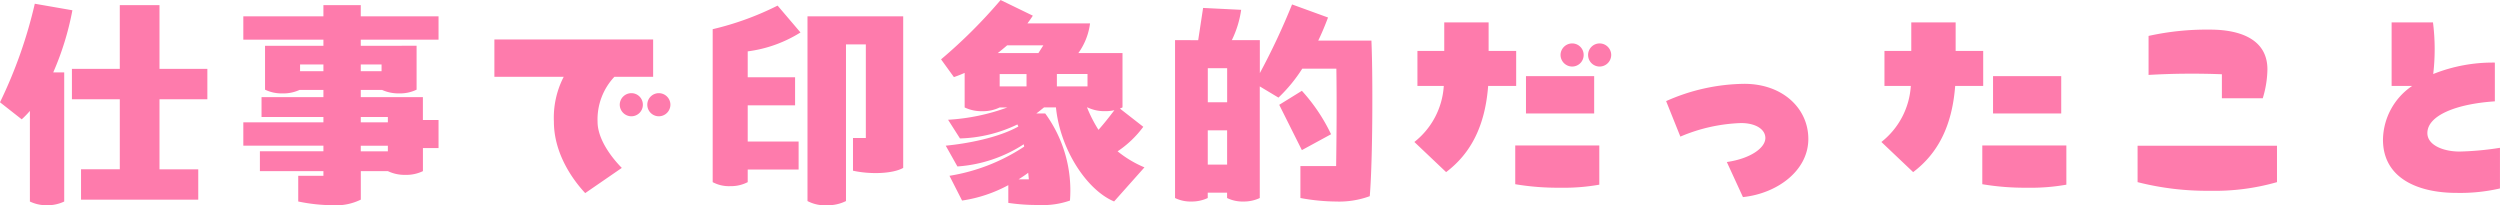 <svg xmlns="http://www.w3.org/2000/svg" width="374.71" height="30.765" viewBox="0 0 374.71 30.765">
  <path id="パス_16821" data-name="パス 16821" d="M12.25-27.51l-5.635-.98A69.477,69.477,0,0,1,1.4-13.72l3.255,2.555a13.944,13.944,0,0,0,1.225-1.26V1.155a5.78,5.78,0,0,0,2.59.56,5.845,5.845,0,0,0,2.555-.56V-18.2H9.38A42.835,42.835,0,0,0,12.25-27.51ZM32.48-14.175v-4.55H25.305V-28.28h-5.95v9.555H12.18v4.55h7.175v10.5h-5.81V.875h17.57v-4.55h-5.81v-10.5ZM67.13-23.1v-3.5H55.475v-1.68h-5.6v1.68H37.87v3.5H49.875v.91h-8.75v6.58a5.69,5.69,0,0,0,2.59.56,5.79,5.79,0,0,0,2.59-.525h3.57v1.085H40.6v2.975h9.275v.8H37.87v3.5H49.875v.84h-9.52v2.975h9.52v.7H46.1v3.85a25.932,25.932,0,0,0,5.18.56,8.388,8.388,0,0,0,4.2-.84v-4.27h4.06a5.78,5.78,0,0,0,2.59.56,5.735,5.735,0,0,0,2.66-.56V-6.86H67.13v-4.2H64.785v-3.43h-9.31v-1.085H58.66a5.968,5.968,0,0,0,2.52.525,5.735,5.735,0,0,0,2.66-.56v-6.58H55.475v-.91ZM46.375-18.375V-19.39h3.5v1.015ZM58.59-19.39v1.015H55.475V-19.39Zm.945,7.875v.8h-4.06v-.8ZM55.475-6.37v-.84h4.06v.84Zm35.49-4.445a9.324,9.324,0,0,1,2.52-6.72h5.81v-5.6H75.5v5.6H85.89a13.373,13.373,0,0,0-1.47,6.72c0,5.95,4.375,10.325,4.69,10.71L94.6-3.885C94.22-4.27,90.965-7.525,90.965-10.815Zm5.075-4.27a1.748,1.748,0,0,0-1.75,1.715,1.755,1.755,0,0,0,1.75,1.75,1.726,1.726,0,0,0,1.715-1.75A1.718,1.718,0,0,0,96.04-15.085Zm4.13,0a1.726,1.726,0,0,0-1.75,1.715,1.733,1.733,0,0,0,1.75,1.75,1.748,1.748,0,0,0,1.715-1.75A1.741,1.741,0,0,0,100.17-15.085ZM117.95-28.21a44.086,44.086,0,0,1-9.73,3.535V-1.75a5.161,5.161,0,0,0,2.66.6,5.424,5.424,0,0,0,2.59-.6V-3.64h7.63v-4.2h-7.63v-5.425h7.1v-4.2h-7.1V-21.35a19.622,19.622,0,0,0,7.91-2.835Zm4.48,29.295a5.586,5.586,0,0,0,2.9.63,6.154,6.154,0,0,0,2.87-.63V-22.4h2.975V-8.365h-1.925v4.9c2.485.56,5.915.49,7.525-.42V-26.6H122.43ZM168.91-6.37a15.368,15.368,0,0,0,3.85-3.675l-3.5-2.73.385-.175V-21.1H163.03a9.707,9.707,0,0,0,1.75-4.445H155.4c.28-.385.56-.77.805-1.155l-4.83-2.345a76.439,76.439,0,0,1-8.925,8.89l1.925,2.66c.525-.175,1.05-.385,1.61-.63v5.18a5.828,5.828,0,0,0,2.625.56,5.685,5.685,0,0,0,2.625-.56h1.155A30.956,30.956,0,0,1,143.5-11.1l1.785,2.8a21.011,21.011,0,0,0,8.61-2.1l.14.315c-3.01,1.68-7.63,2.555-10.885,2.87l1.75,3.115a20.851,20.851,0,0,0,9.94-3.325l.07.35a28.448,28.448,0,0,1-11.2,4.375l1.89,3.71a21.021,21.021,0,0,0,6.93-2.31v2.66a29.275,29.275,0,0,0,4.48.315,12.376,12.376,0,0,0,4.76-.665,19.554,19.554,0,0,0-3.71-13.055h-1.33c.385-.28.77-.6,1.155-.91h1.785c.63,6.3,4.62,12.39,8.715,14.1l4.55-5.11A16.391,16.391,0,0,1,168.91-6.37ZM157.045-21.1h-6.09c.49-.385.875-.7,1.4-1.155h5.425Zm-5.81,3.15h4.025V-16.1h-4.025ZM164.4-16.1H159.81v-1.855H164.4Zm0,3.15a5.828,5.828,0,0,0,2.625.56,6.131,6.131,0,0,0,1.4-.14c-.77,1.015-1.54,2-2.38,2.94a20.119,20.119,0,0,1-1.715-3.36Zm-8.89,9.8.1.98h-1.54C154.56-2.485,155.05-2.8,155.505-3.15Zm51.45-19.81h-7.98c.56-1.155,1.05-2.345,1.47-3.465l-5.39-1.96a102.506,102.506,0,0,1-4.83,10.29V-23.03h-4.2a15.14,15.14,0,0,0,1.4-4.55l-5.705-.28-.735,4.83H177.52V.63a5.277,5.277,0,0,0,2.45.525A5.59,5.59,0,0,0,182.42.63v-.8h2.9v.8a5.277,5.277,0,0,0,2.45.525,5.59,5.59,0,0,0,2.45-.525V-16.1l2.8,1.68a22.954,22.954,0,0,0,3.57-4.34h5.11c.07,4.865.035,9.73-.035,14.6h-5.355V.63a30.375,30.375,0,0,0,5.355.525,13.3,13.3,0,0,0,5.04-.8c.245-2.8.385-8.5.385-14C207.1-17.045,207.06-20.37,206.955-22.96Zm-21.63,4.13v5.11h-2.9v-5.11Zm15.575,9.9a26.674,26.674,0,0,0-4.375-6.51l-3.395,2.1,3.395,6.79Zm-18.48,4.55V-9.52h2.9v5.145ZM213.85-21.42v5.25H217.8a11.594,11.594,0,0,1-4.41,8.4l4.76,4.515c3.71-2.8,5.845-6.93,6.3-12.915h4.2v-5.25h-4.13v-4.27h-6.65v4.27Zm23.2,2.345a1.726,1.726,0,0,0,1.715-1.75,1.718,1.718,0,0,0-1.715-1.715,1.748,1.748,0,0,0-1.75,1.715A1.755,1.755,0,0,0,237.055-19.075Zm4.13-3.465a1.726,1.726,0,0,0-1.75,1.715,1.733,1.733,0,0,0,1.75,1.75,1.748,1.748,0,0,0,1.715-1.75A1.741,1.741,0,0,0,241.185-22.54Zm-11.06,10.5h10.22v-5.6h-10.22Zm-1.61,10.6a38.237,38.237,0,0,0,6.72.525,30.347,30.347,0,0,0,5.88-.455v-5.88h-12.6ZM262.64.49c5.075-.525,9.8-3.92,9.8-8.715,0-4.585-3.85-8.26-9.59-8.26a29.4,29.4,0,0,0-11.725,2.59l2.135,5.32a25.218,25.218,0,0,1,9.1-2.03c2.205,0,3.64.945,3.64,2.24,0,1.47-2.2,3.08-5.775,3.6Zm21.21-21.91v5.25H287.8a11.594,11.594,0,0,1-4.41,8.4l4.76,4.515c3.71-2.8,5.845-6.93,6.3-12.915h4.2v-5.25h-4.13v-4.27h-6.65v4.27Zm16.275,9.38h10.22v-5.6h-10.22Zm-1.61,10.6a38.236,38.236,0,0,0,6.72.525,30.346,30.346,0,0,0,5.88-.455v-5.88h-12.6Zm42.035-12.88a15.422,15.422,0,0,0,.7-4.34c0-4.34-3.815-5.95-8.61-5.95a40.2,40.2,0,0,0-9.205.945v5.845c3.57-.21,7.28-.245,10.99-.1v3.6ZM321.79-1.75A42.156,42.156,0,0,0,332.675-.455a33.867,33.867,0,0,0,10.01-1.295V-7.21H321.79Zm48.265-4.585c-2.415,0-4.83-.945-4.83-2.765,0-2.625,4.27-4.375,10.115-4.76v-5.81a24.038,24.038,0,0,0-9.24,1.715,31.775,31.775,0,0,0-.035-7.735h-6.2v9.52h3.08a9.892,9.892,0,0,0-4.375,8.05c0,5.915,5.46,7.98,10.99,7.98a26.527,26.527,0,0,0,6.545-.665v-6.09A45,45,0,0,1,370.055-6.335Z" transform="translate(-1.4 29.05)" fill="#fe7bac"/>
</svg>
